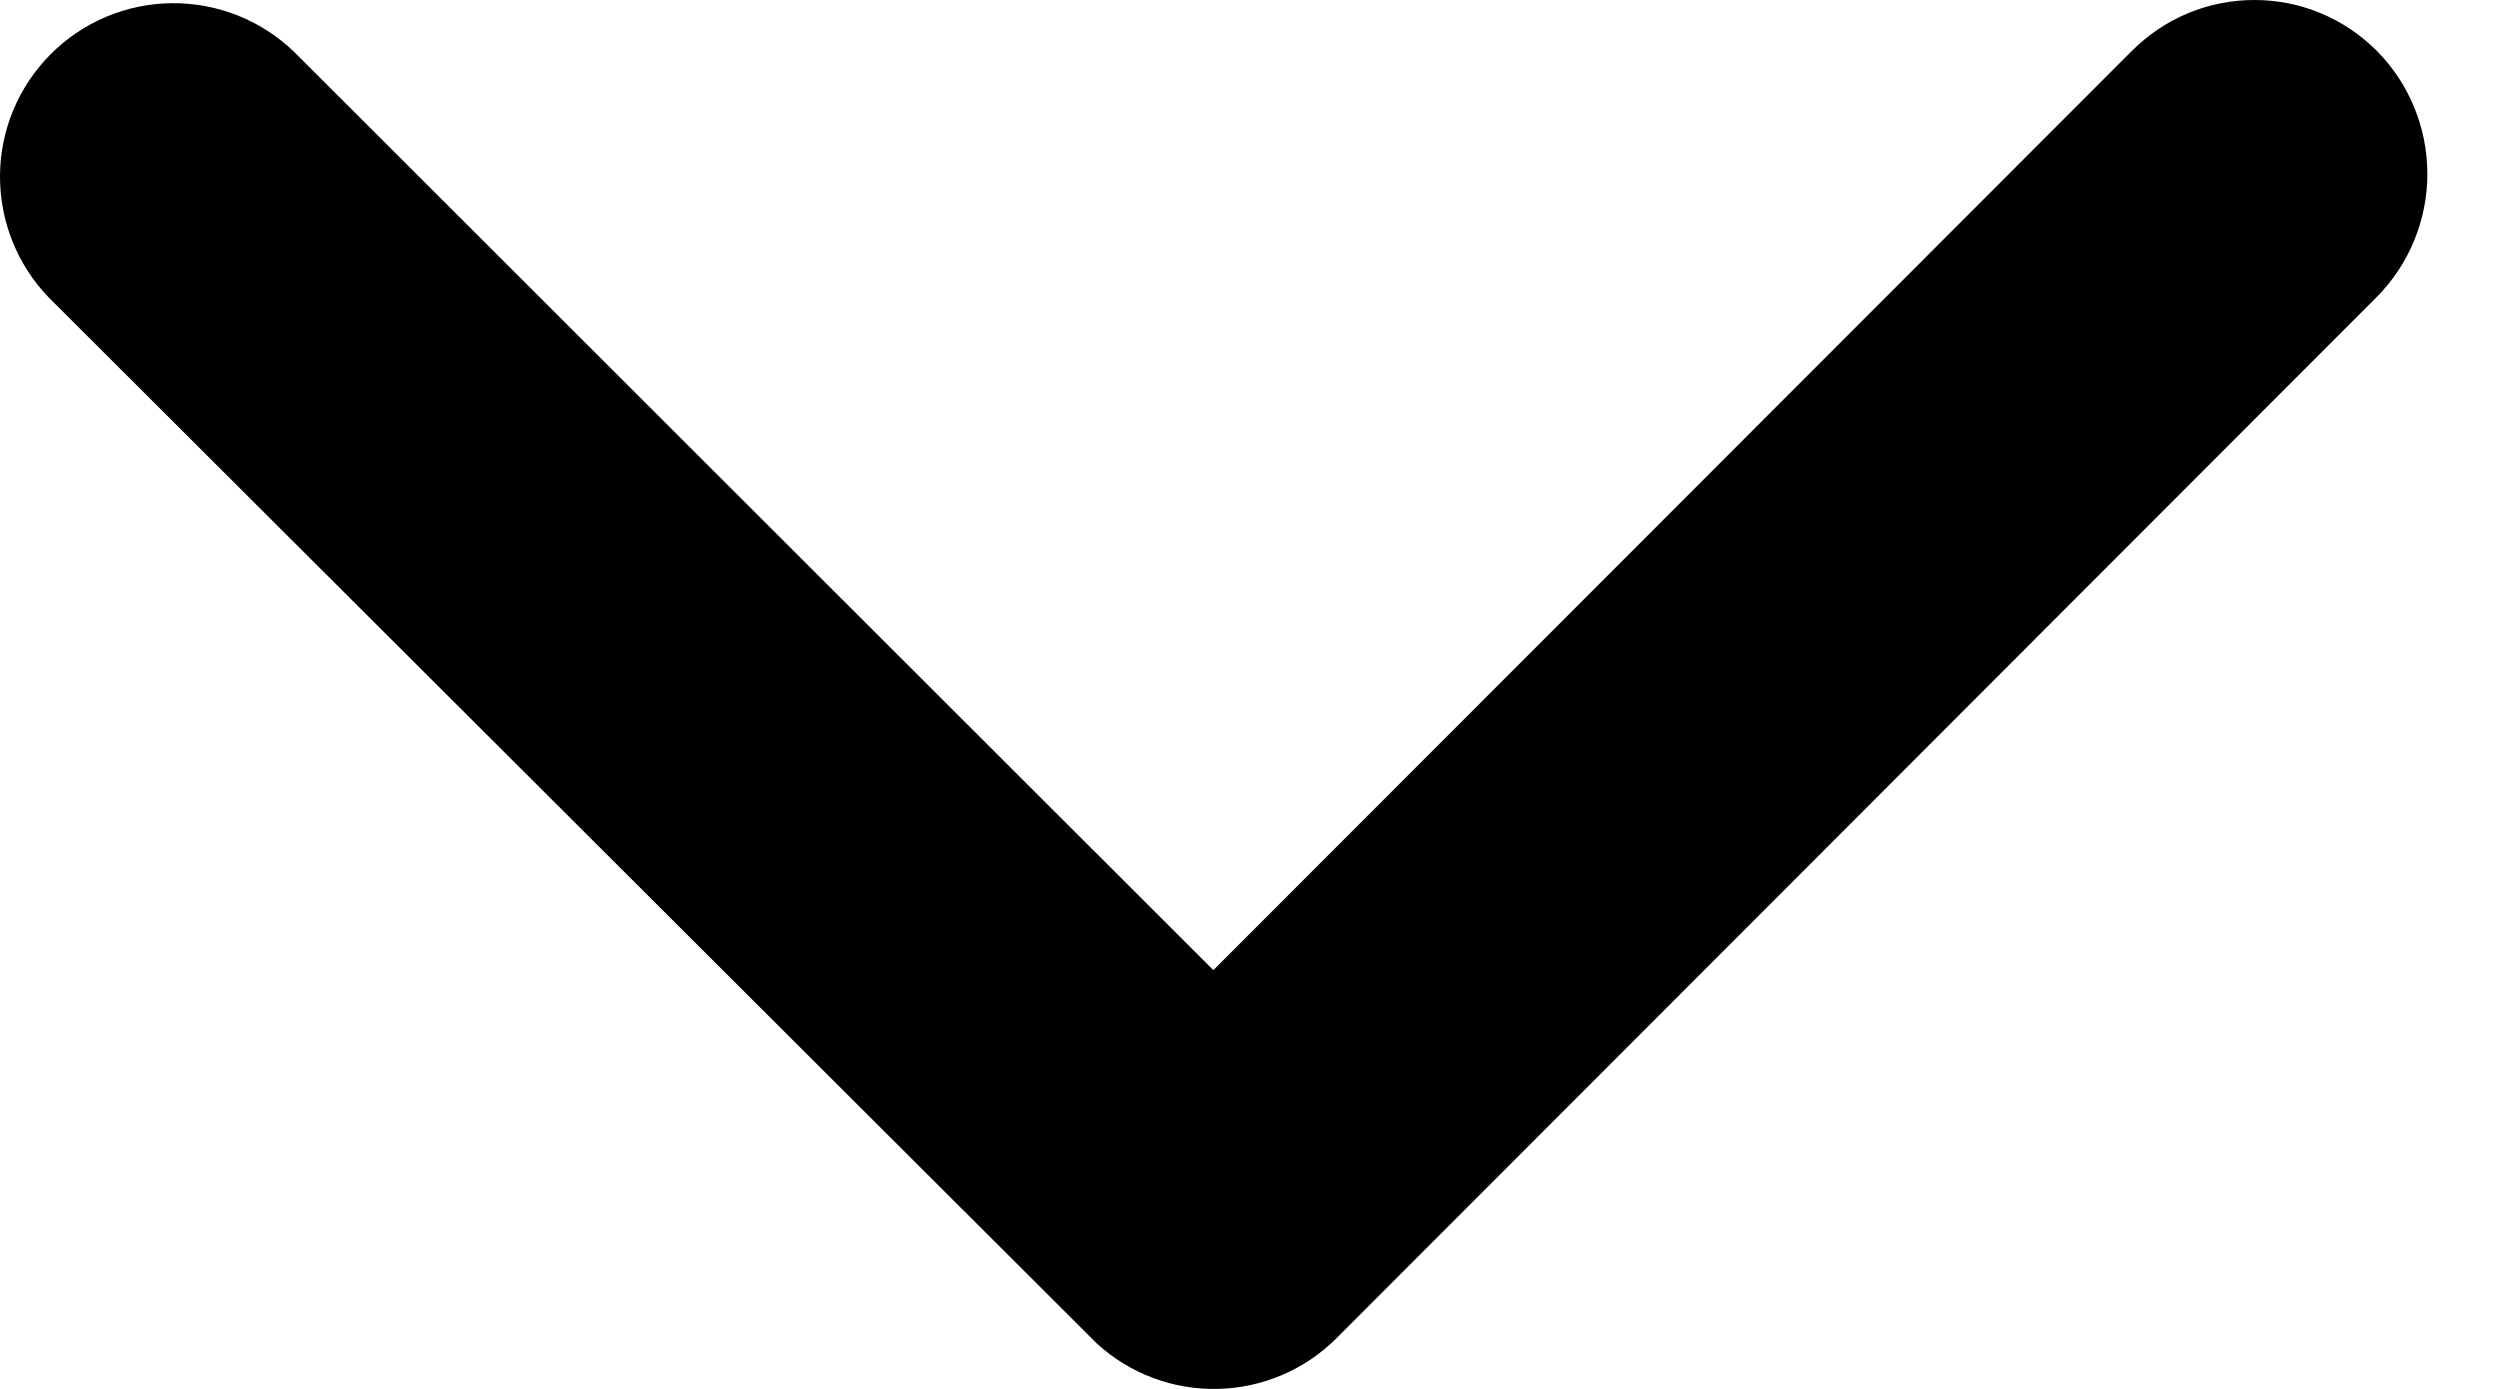 <svg width="18" height="10" viewBox="0 0 18 10" fill="none" xmlns="http://www.w3.org/2000/svg">
<path d="M8.736 6.985L15.349 0.367C15.465 0.251 15.602 0.158 15.754 0.095C15.905 0.032 16.068 0 16.232 0C16.396 0 16.558 0.032 16.709 0.095C16.861 0.158 16.998 0.251 17.114 0.367C17.347 0.603 17.477 0.921 17.477 1.252C17.477 1.583 17.347 1.901 17.114 2.137L9.621 9.637C9.394 9.863 9.087 9.994 8.766 10C8.445 10.007 8.134 9.89 7.897 9.673L0.352 2.143C0.124 1.907 -0.002 1.592 2.67029e-05 1.264C0.002 0.936 0.133 0.623 0.365 0.39C0.596 0.158 0.91 0.026 1.237 0.023C1.565 0.02 1.881 0.145 2.117 0.373L8.736 6.985Z" fill="black"/>
</svg>
